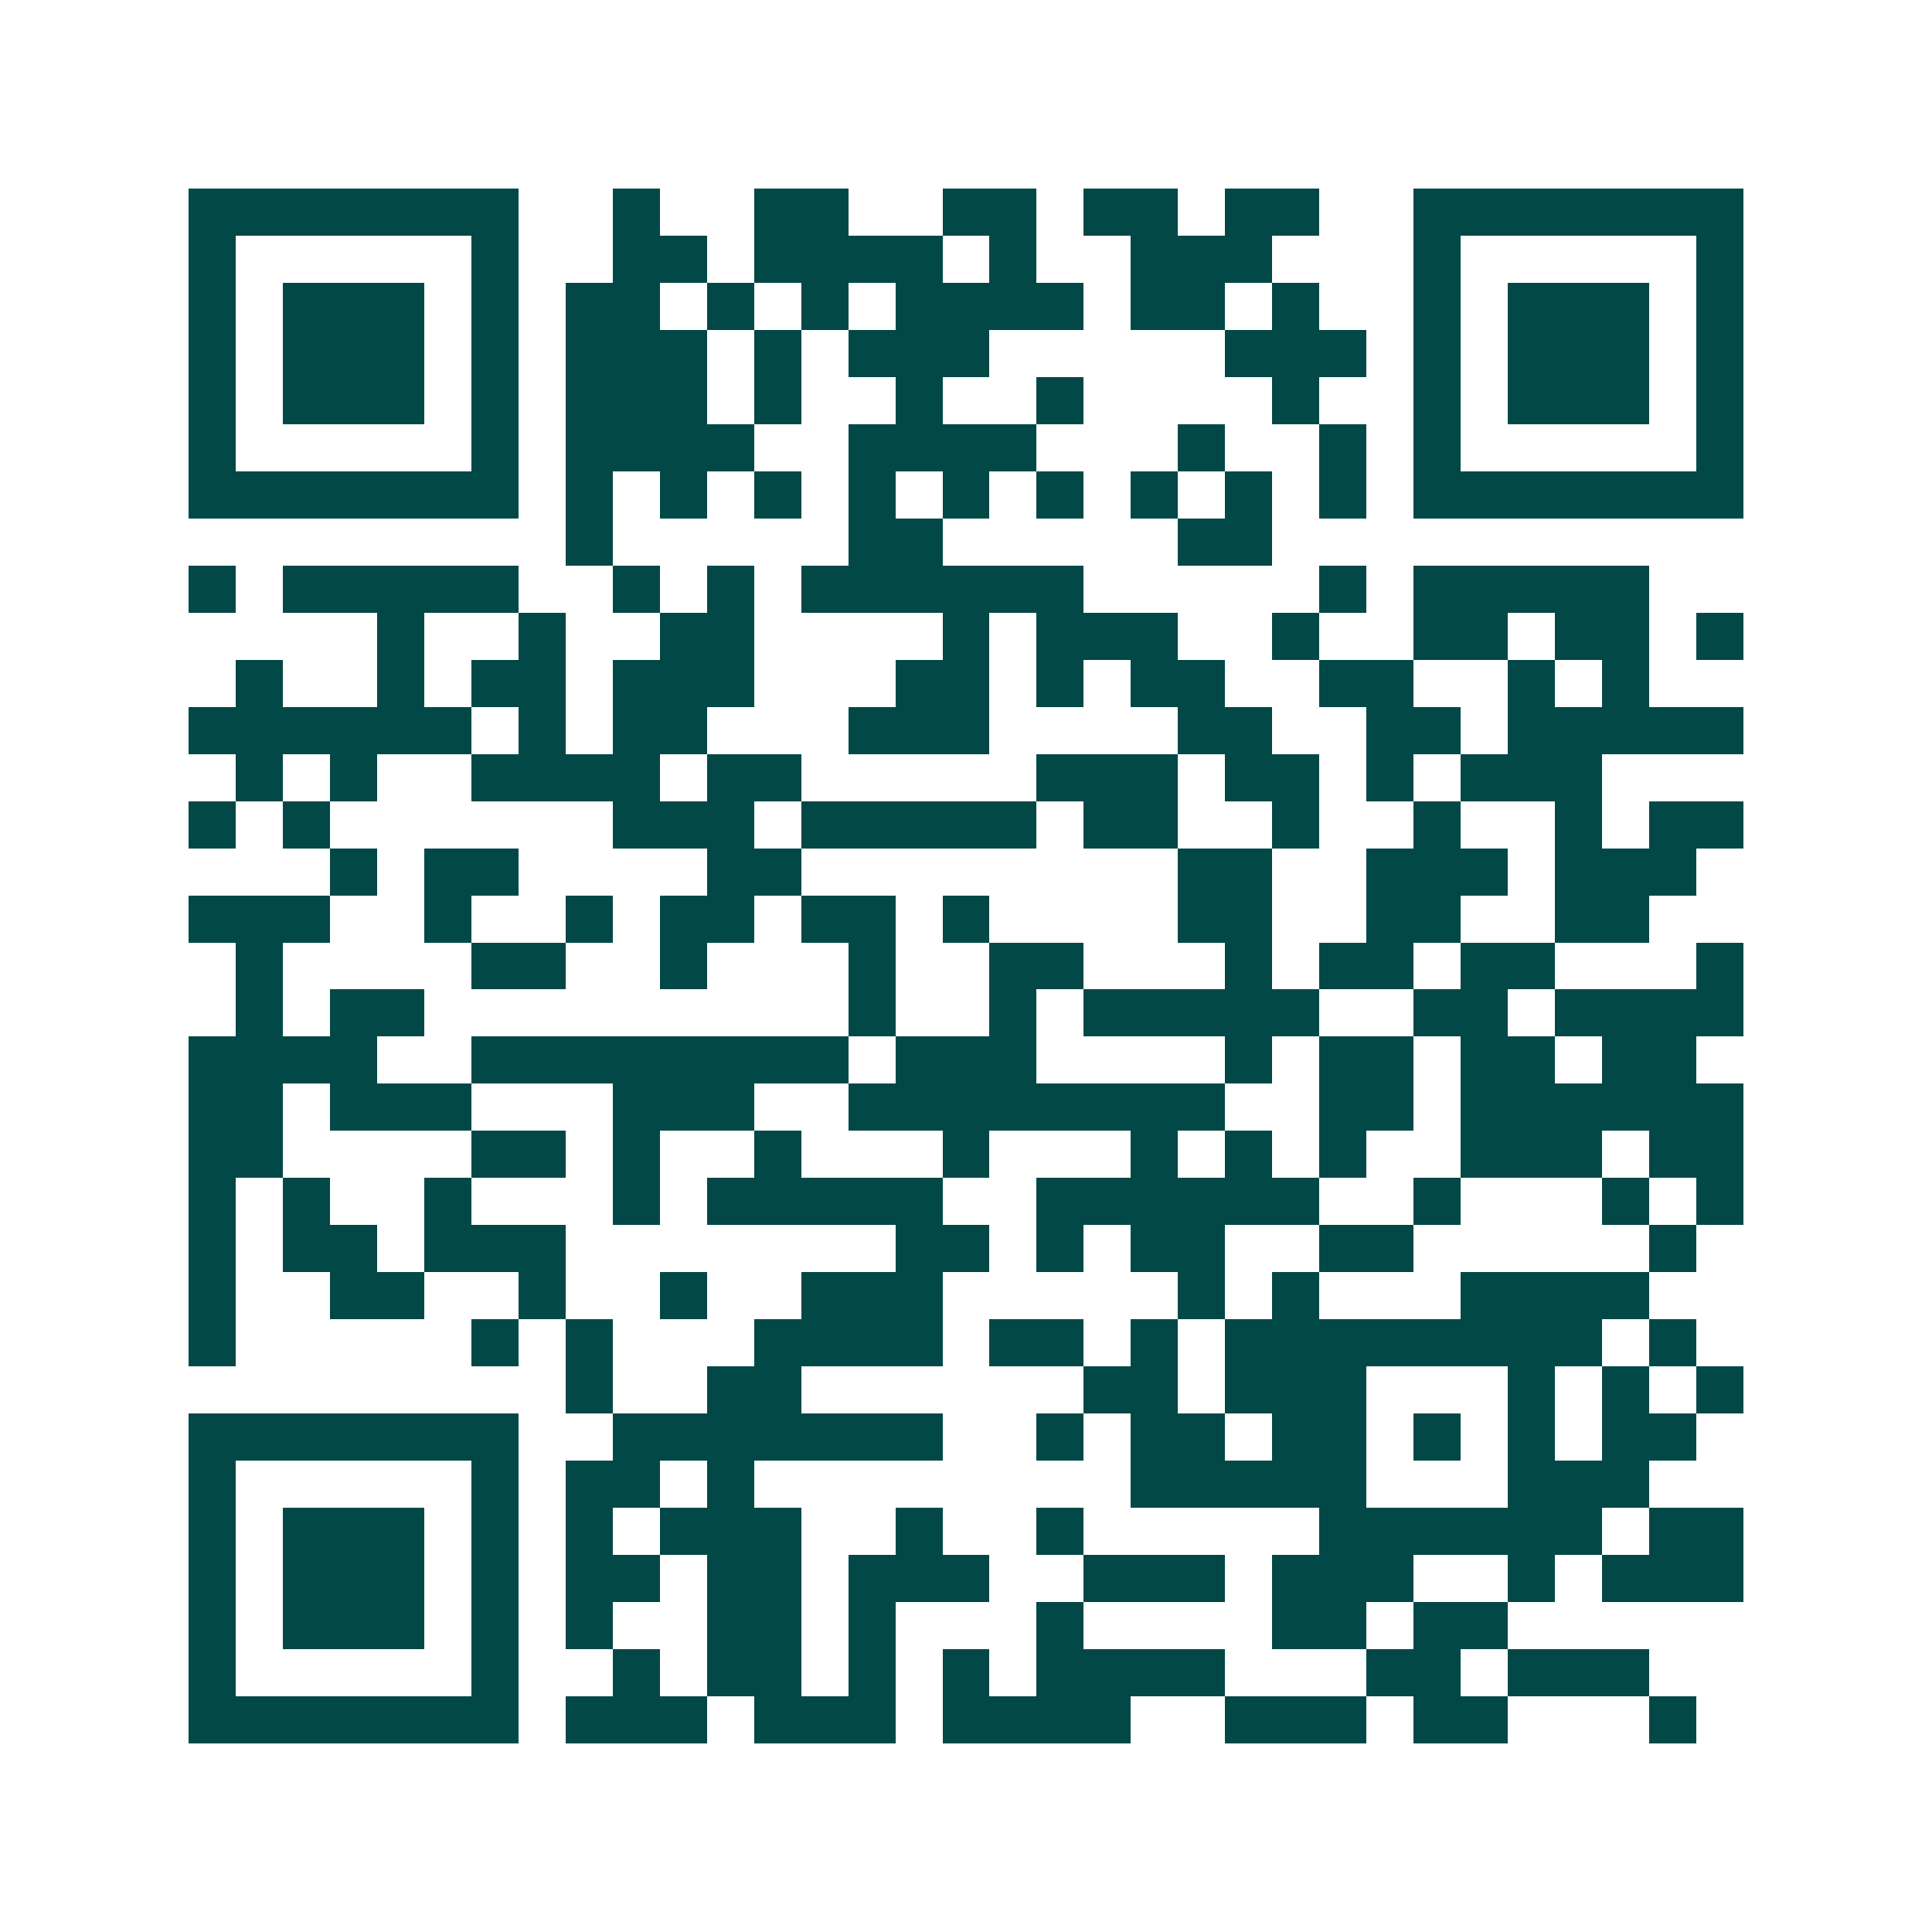 <svg xmlns="http://www.w3.org/2000/svg" width="200" height="200" viewBox="0 0 41 41" shape-rendering="crispEdges"><path fill="#ffffff" d="M0 0h41v41H0z"/><path stroke="#014847" d="M4 4.5h7m2 0h1m2 0h2m2 0h2m1 0h2m1 0h2m2 0h7M4 5.5h1m5 0h1m2 0h2m1 0h4m1 0h1m2 0h3m3 0h1m5 0h1M4 6.5h1m1 0h3m1 0h1m1 0h2m1 0h1m1 0h1m1 0h4m1 0h2m1 0h1m2 0h1m1 0h3m1 0h1M4 7.5h1m1 0h3m1 0h1m1 0h3m1 0h1m1 0h3m5 0h3m1 0h1m1 0h3m1 0h1M4 8.5h1m1 0h3m1 0h1m1 0h3m1 0h1m2 0h1m2 0h1m4 0h1m2 0h1m1 0h3m1 0h1M4 9.5h1m5 0h1m1 0h4m2 0h4m3 0h1m2 0h1m1 0h1m5 0h1M4 10.5h7m1 0h1m1 0h1m1 0h1m1 0h1m1 0h1m1 0h1m1 0h1m1 0h1m1 0h1m1 0h7M12 11.5h1m5 0h2m5 0h2M4 12.5h1m1 0h5m2 0h1m1 0h1m1 0h6m5 0h1m1 0h5M8 13.5h1m2 0h1m2 0h2m4 0h1m1 0h3m2 0h1m2 0h2m1 0h2m1 0h1M5 14.5h1m2 0h1m1 0h2m1 0h3m3 0h2m1 0h1m1 0h2m2 0h2m2 0h1m1 0h1M4 15.5h6m1 0h1m1 0h2m3 0h3m4 0h2m2 0h2m1 0h5M5 16.5h1m1 0h1m2 0h4m1 0h2m5 0h3m1 0h2m1 0h1m1 0h3M4 17.5h1m1 0h1m6 0h3m1 0h5m1 0h2m2 0h1m2 0h1m2 0h1m1 0h2M7 18.5h1m1 0h2m4 0h2m8 0h2m2 0h3m1 0h3M4 19.5h3m2 0h1m2 0h1m1 0h2m1 0h2m1 0h1m4 0h2m2 0h2m2 0h2M5 20.5h1m4 0h2m2 0h1m3 0h1m2 0h2m3 0h1m1 0h2m1 0h2m3 0h1M5 21.5h1m1 0h2m9 0h1m2 0h1m1 0h5m2 0h2m1 0h4M4 22.5h4m2 0h8m1 0h3m4 0h1m1 0h2m1 0h2m1 0h2M4 23.5h2m1 0h3m3 0h3m2 0h8m2 0h2m1 0h6M4 24.5h2m4 0h2m1 0h1m2 0h1m3 0h1m3 0h1m1 0h1m1 0h1m2 0h3m1 0h2M4 25.5h1m1 0h1m2 0h1m3 0h1m1 0h5m2 0h6m2 0h1m3 0h1m1 0h1M4 26.5h1m1 0h2m1 0h3m7 0h2m1 0h1m1 0h2m2 0h2m5 0h1M4 27.5h1m2 0h2m2 0h1m2 0h1m2 0h3m5 0h1m1 0h1m3 0h4M4 28.5h1m5 0h1m1 0h1m3 0h4m1 0h2m1 0h1m1 0h8m1 0h1M12 29.5h1m2 0h2m6 0h2m1 0h3m3 0h1m1 0h1m1 0h1M4 30.5h7m2 0h7m2 0h1m1 0h2m1 0h2m1 0h1m1 0h1m1 0h2M4 31.5h1m5 0h1m1 0h2m1 0h1m8 0h5m3 0h3M4 32.5h1m1 0h3m1 0h1m1 0h1m1 0h3m2 0h1m2 0h1m5 0h6m1 0h2M4 33.5h1m1 0h3m1 0h1m1 0h2m1 0h2m1 0h3m2 0h3m1 0h3m2 0h1m1 0h3M4 34.5h1m1 0h3m1 0h1m1 0h1m2 0h2m1 0h1m3 0h1m4 0h2m1 0h2M4 35.5h1m5 0h1m2 0h1m1 0h2m1 0h1m1 0h1m1 0h4m3 0h2m1 0h3M4 36.5h7m1 0h3m1 0h3m1 0h4m2 0h3m1 0h2m3 0h1"/></svg>
